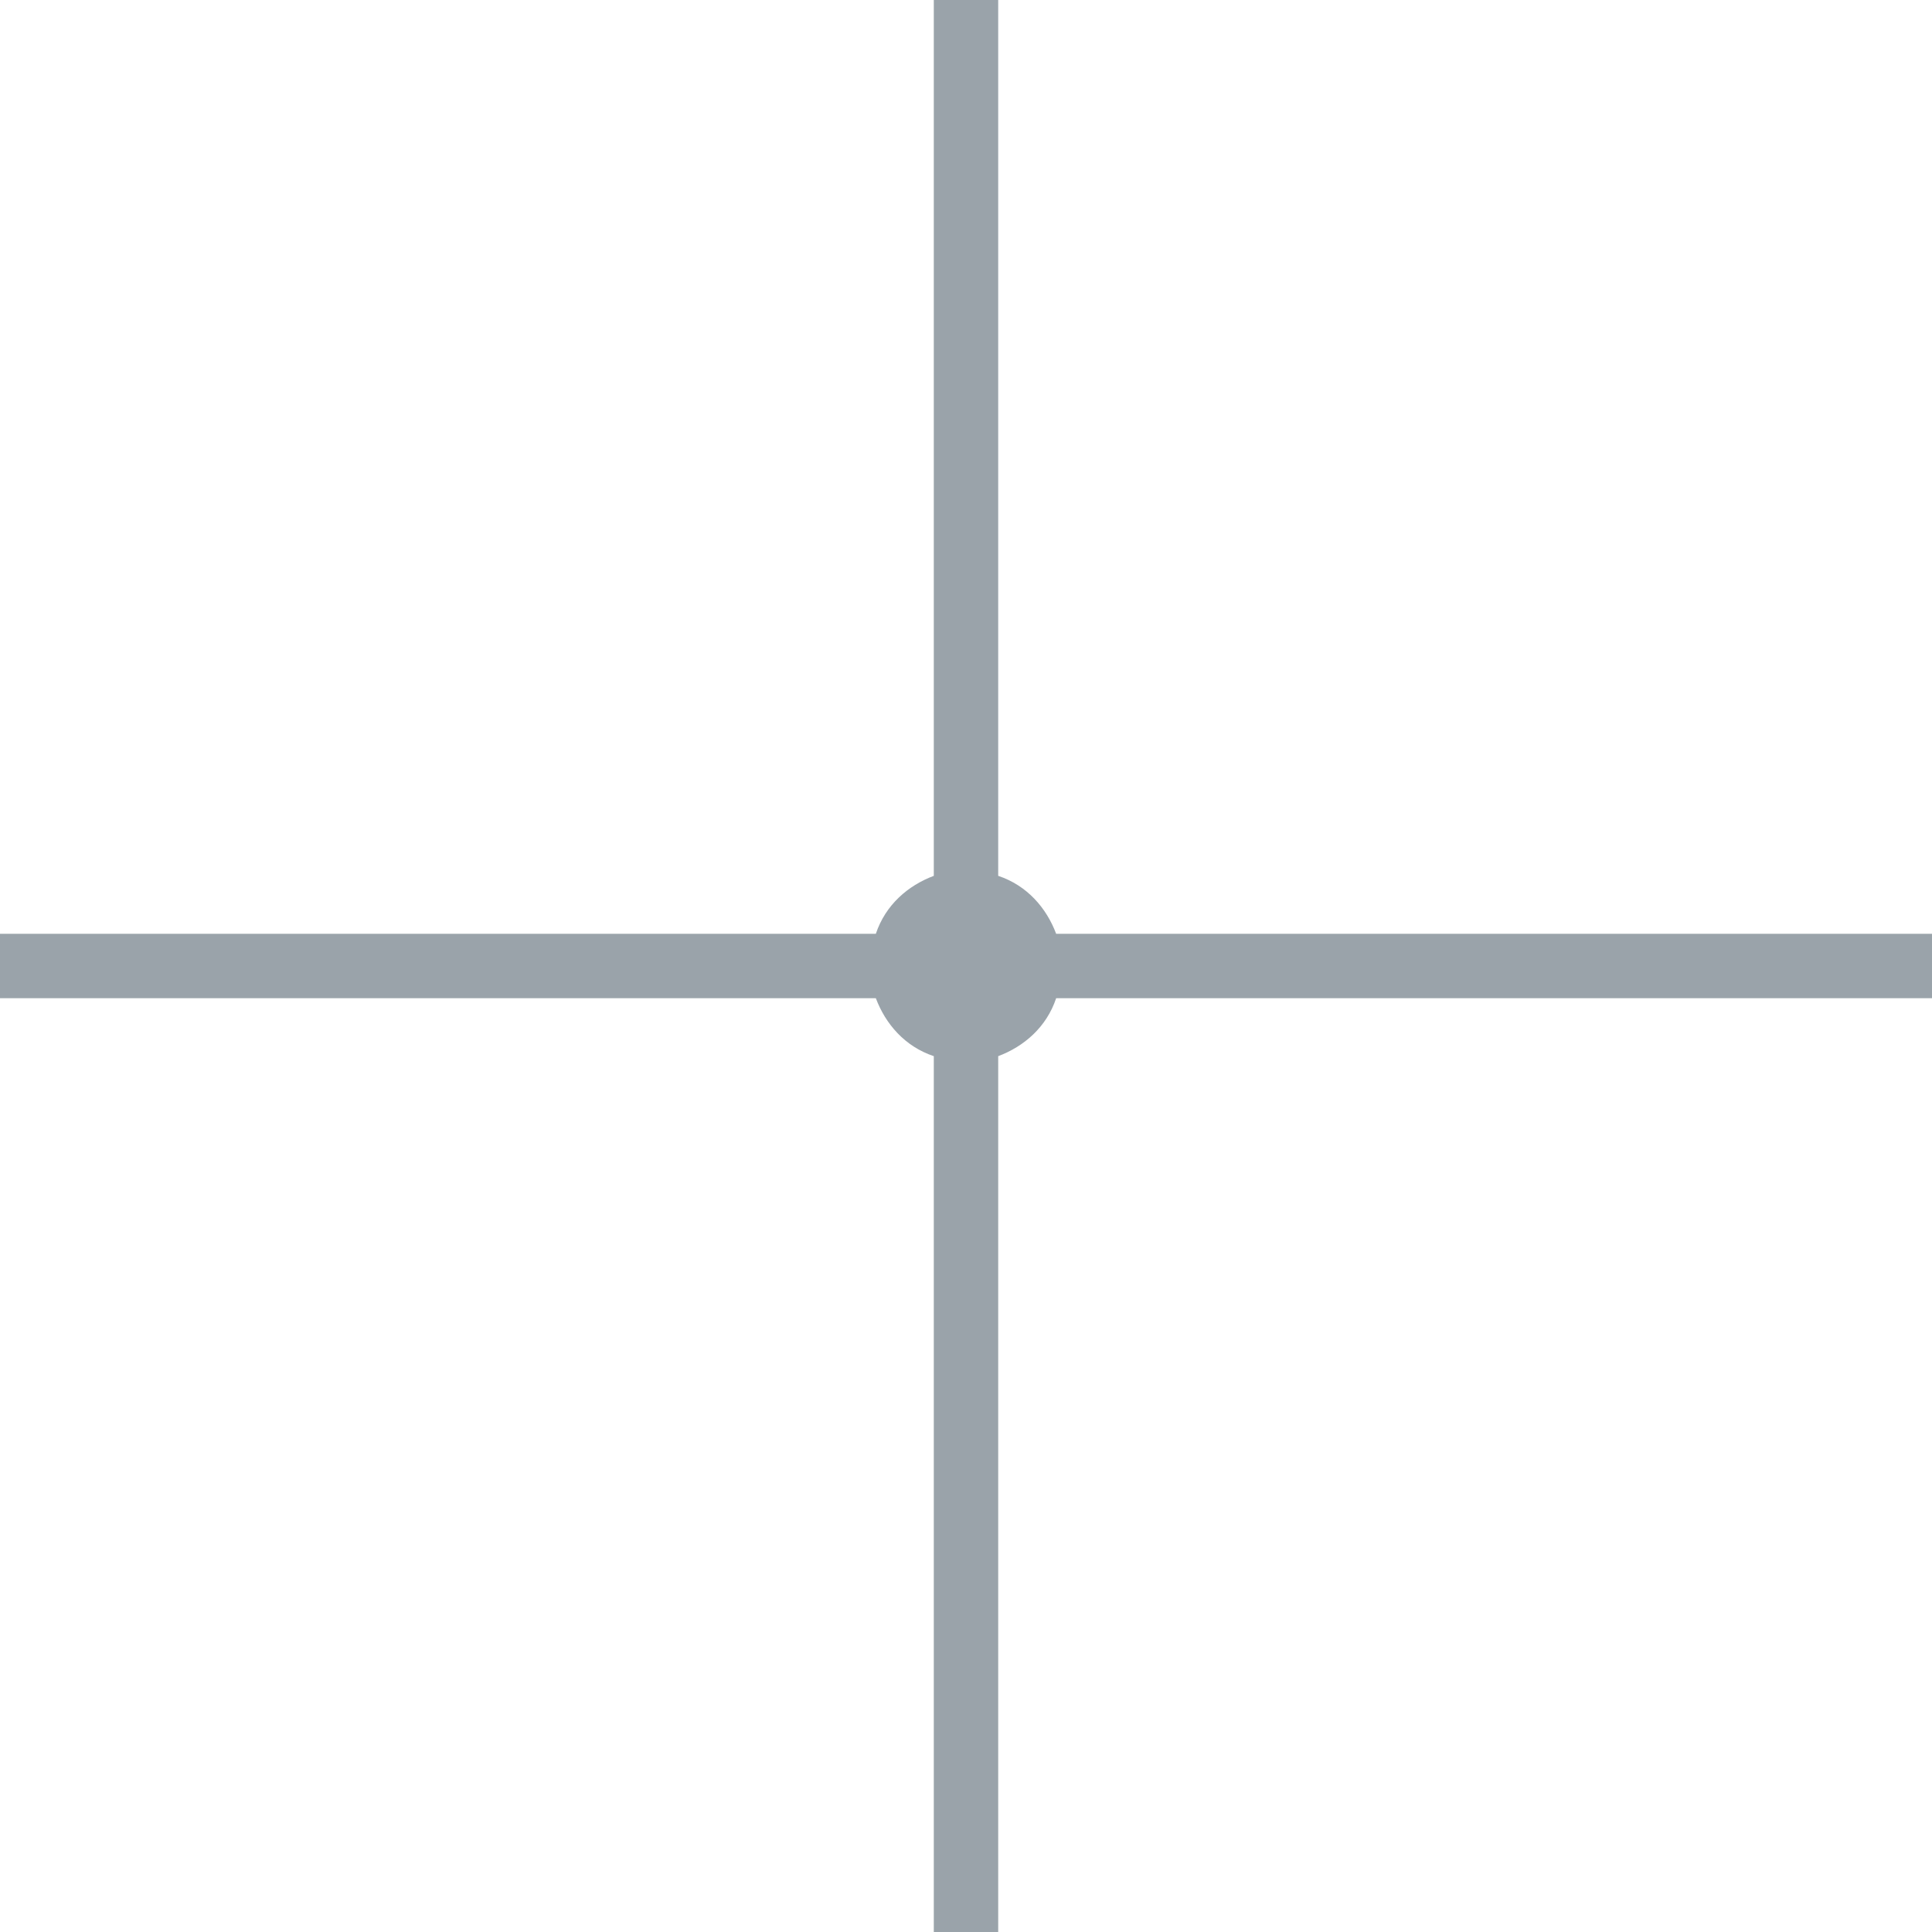 <?xml version="1.0" encoding="UTF-8"?> <!-- Generator: Adobe Illustrator 25.4.1, SVG Export Plug-In . SVG Version: 6.00 Build 0) --> <svg xmlns="http://www.w3.org/2000/svg" xmlns:xlink="http://www.w3.org/1999/xlink" id="Слой_1" x="0px" y="0px" viewBox="0 0 60 60" style="enable-background:new 0 0 60 60;" xml:space="preserve"> <style type="text/css"> .st0{fill-rule:evenodd;clip-rule:evenodd;fill:#9AA3AA;} </style> <path class="st0" d="M31,60h-2V32.8c-0.9-0.3-1.5-1-1.8-1.8H0v-2h27.2c0.3-0.9,1-1.5,1.8-1.8V0h2v27.2c0.9,0.3,1.5,1,1.8,1.8H60v2 H32.8c-0.3,0.9-1,1.5-1.8,1.8V60z"></path> </svg> 